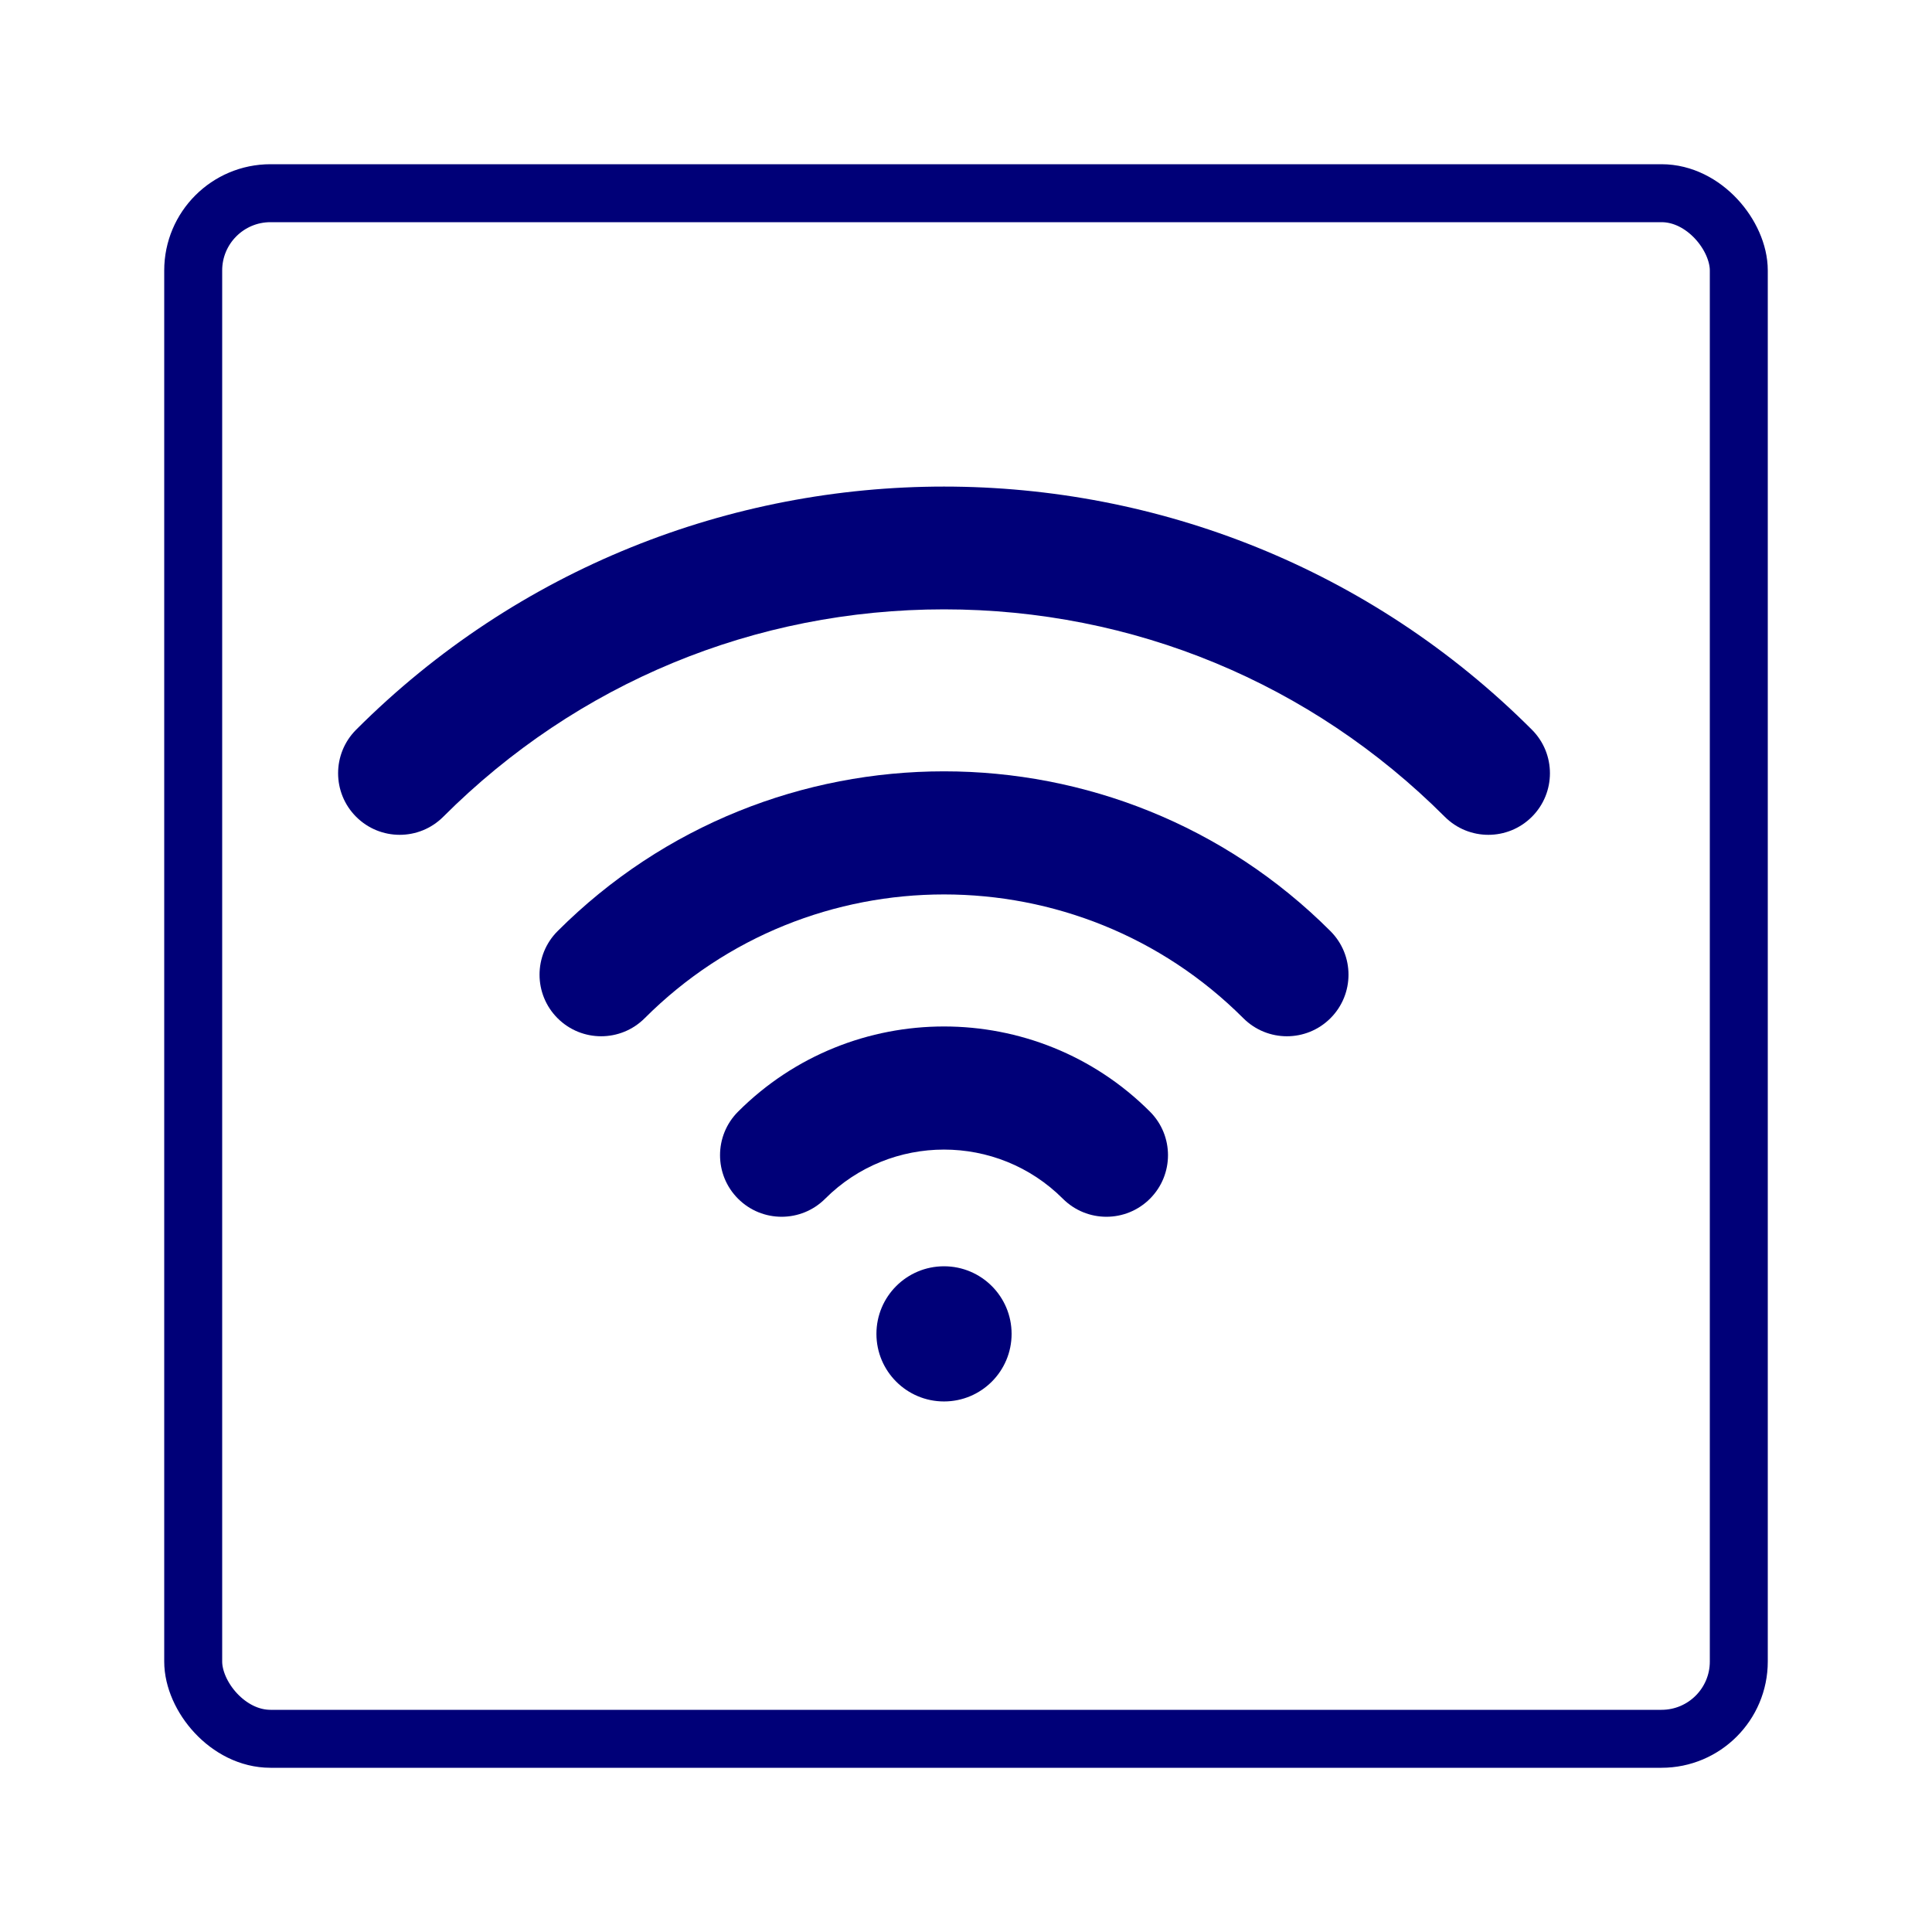 <svg width="32" height="32" version="1.1" xmlns="http://www.w3.org/2000/svg" xmlns:xlink="http://www.w3.org/1999/xlink" viewBox="0 0 200 200">

  <rect x="20" y="20" width="160" height="160" fill="transparent" stroke="#000078" stroke-width="6" rx="8" ry="8"/>
  
  
  <g transform="translate(35, 35) scale(0.85)">
    <path style="fill:#000078;" d="M48.712,94.208c-2.929,2.929-2.929,7.678,0,10.606c2.93,2.929,7.678,2.929,10.607,0
      c7.98-7.98,20.967-7.98,28.947,0c1.465,1.464,3.385,2.197,5.304,2.197s3.839-0.732,5.304-2.197c2.929-2.929,2.929-7.678,0-10.606
      C85.044,80.378,62.542,80.378,48.712,94.208z"/>
    <path style="fill:#000078;" d="M26.73,72.225c-2.929,2.929-2.929,7.678,0,10.606s7.677,2.93,10.607,0
      c20.102-20.102,52.811-20.102,72.912,0c1.465,1.464,3.385,2.197,5.304,2.197s3.839-0.732,5.304-2.197
      c2.929-2.929,2.929-7.678,0-10.606C94.906,46.275,52.681,46.275,26.73,72.225z"/>
    <path style="fill:#000078;" d="M145.39,47.692c-39.479-39.479-103.715-39.479-143.193,0c-2.929,2.929-2.929,7.678,0,10.606
      c2.93,2.929,7.678,2.929,10.607,0c16.29-16.291,37.95-25.262,60.989-25.262s44.699,8.972,60.989,25.262
      c1.465,1.464,3.385,2.197,5.304,2.197s3.839-0.732,5.304-2.197C148.319,55.37,148.319,50.621,145.39,47.692z"/>
    <circle style="fill:#000078;" cx="73.793" cy="121.272" r="8.231"/>
  </g>
</svg>
